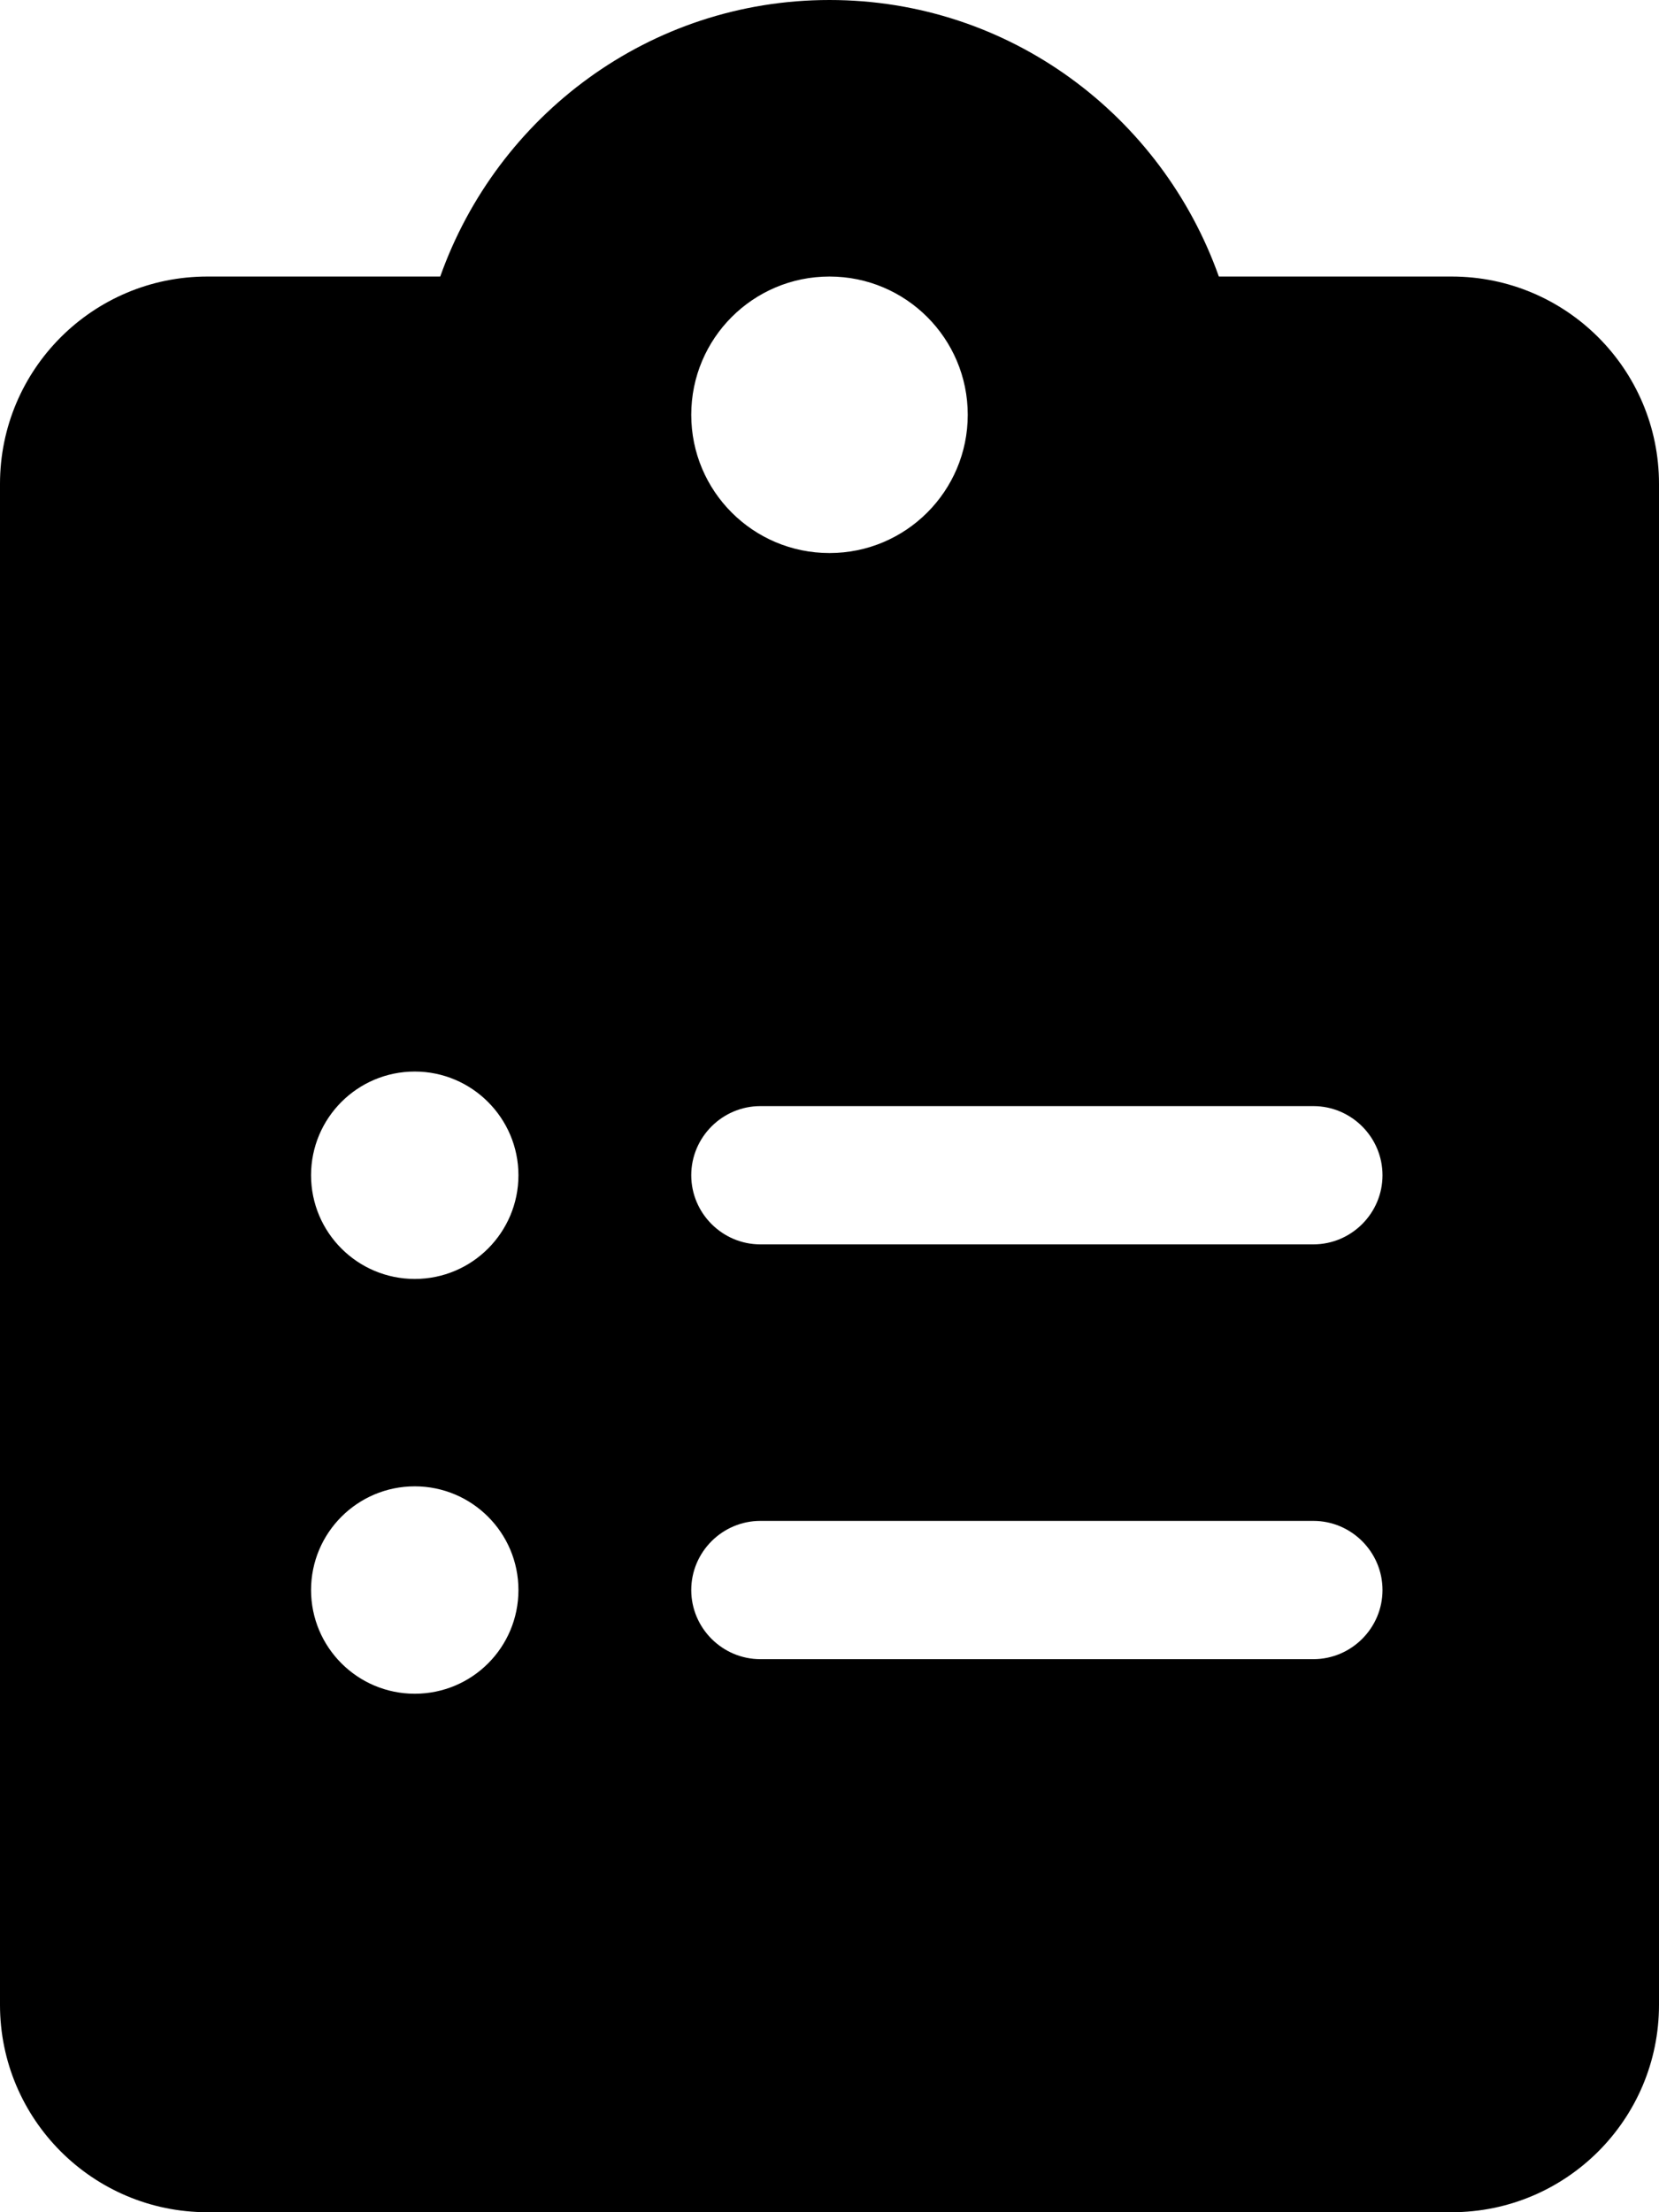 <svg xmlns="http://www.w3.org/2000/svg" viewBox="0 0 384 512"><!--! Font Awesome Free 6.0.0 by @fontawesome - https://fontawesome.com License - https://fontawesome.com/license/free (Icons: CC BY 4.0, Fonts: SIL OFL 1.1, Code: MIT License) Copyright 2022 Fonticons, Inc.--><path d="M336 64h-53.88C268.9 26.8 233.7 0 192 0s-76.9 26.8-90.1 64H48C21.5 64 0 85.48 0 112v352c0 26.5 21.5 48 48 48h288c26.5 0 48-21.48 48-48V112c0-26.52-21.5-48-48-48zM96 392c-13.25 0-24-10.75-24-24s10.75-24 24-24 24 10.75 24 24-10.7 24-24 24zm0-96c-13.25 0-24-10.75-24-24s10.75-24 24-24 24 10.8 24 24-10.7 24-24 24zm96-232c17.67 0 32 14.33 32 32s-14.33 32-32 32-32-14.3-32-32c0-17.67 14.3-32 32-32zm112 320H176c-8.8 0-16-7.2-16-16s7.2-16 16-16h128c8.801 0 16 7.199 16 16 0 8.8-7.2 16-16 16zm0-96H176c-8.8 0-16-7.2-16-16s7.2-16 16-16h128c8.8 0 16 7.2 16 16s-7.2 16-16 16z"/></svg>